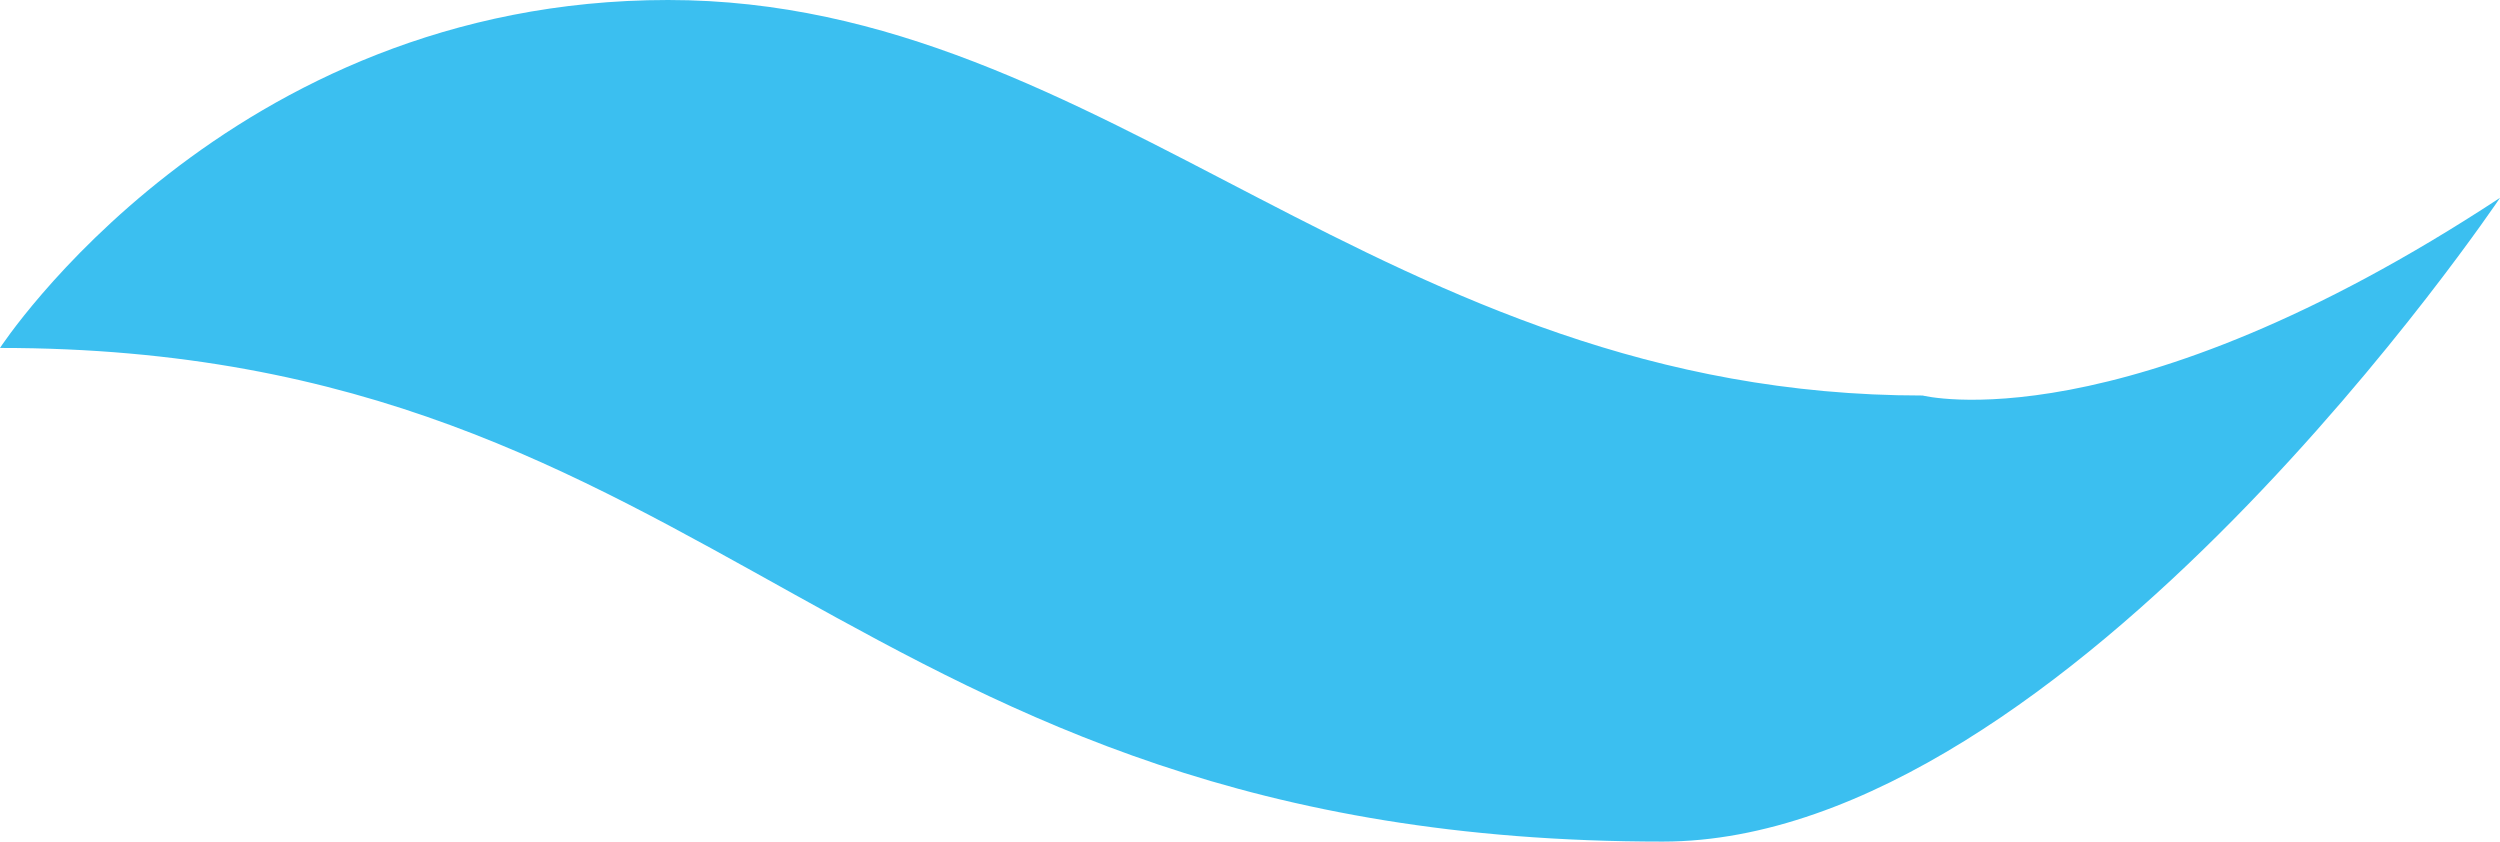<svg width="101" height="34" viewBox="0 0 101 34" fill="none" xmlns="http://www.w3.org/2000/svg">
<g id="Frame" clip-path="url(#clip0_19_60)">
<path id="Vector" d="M0 14.057C0 14.057 9.161 0 26.991 0C44.822 0 55.813 15.979 77.675 15.979C77.675 15.979 85.735 18.023 101.002 7.991C101.002 7.991 83.537 34 67.172 34C33.951 34 29.311 14.057 0 14.057Z" fill="#3BBFF0"/>
</g>
<defs>
<clipPath id="clip0_19_60">
<rect width="101" height="34" fill="white"/>
</clipPath>
</defs>
</svg>
